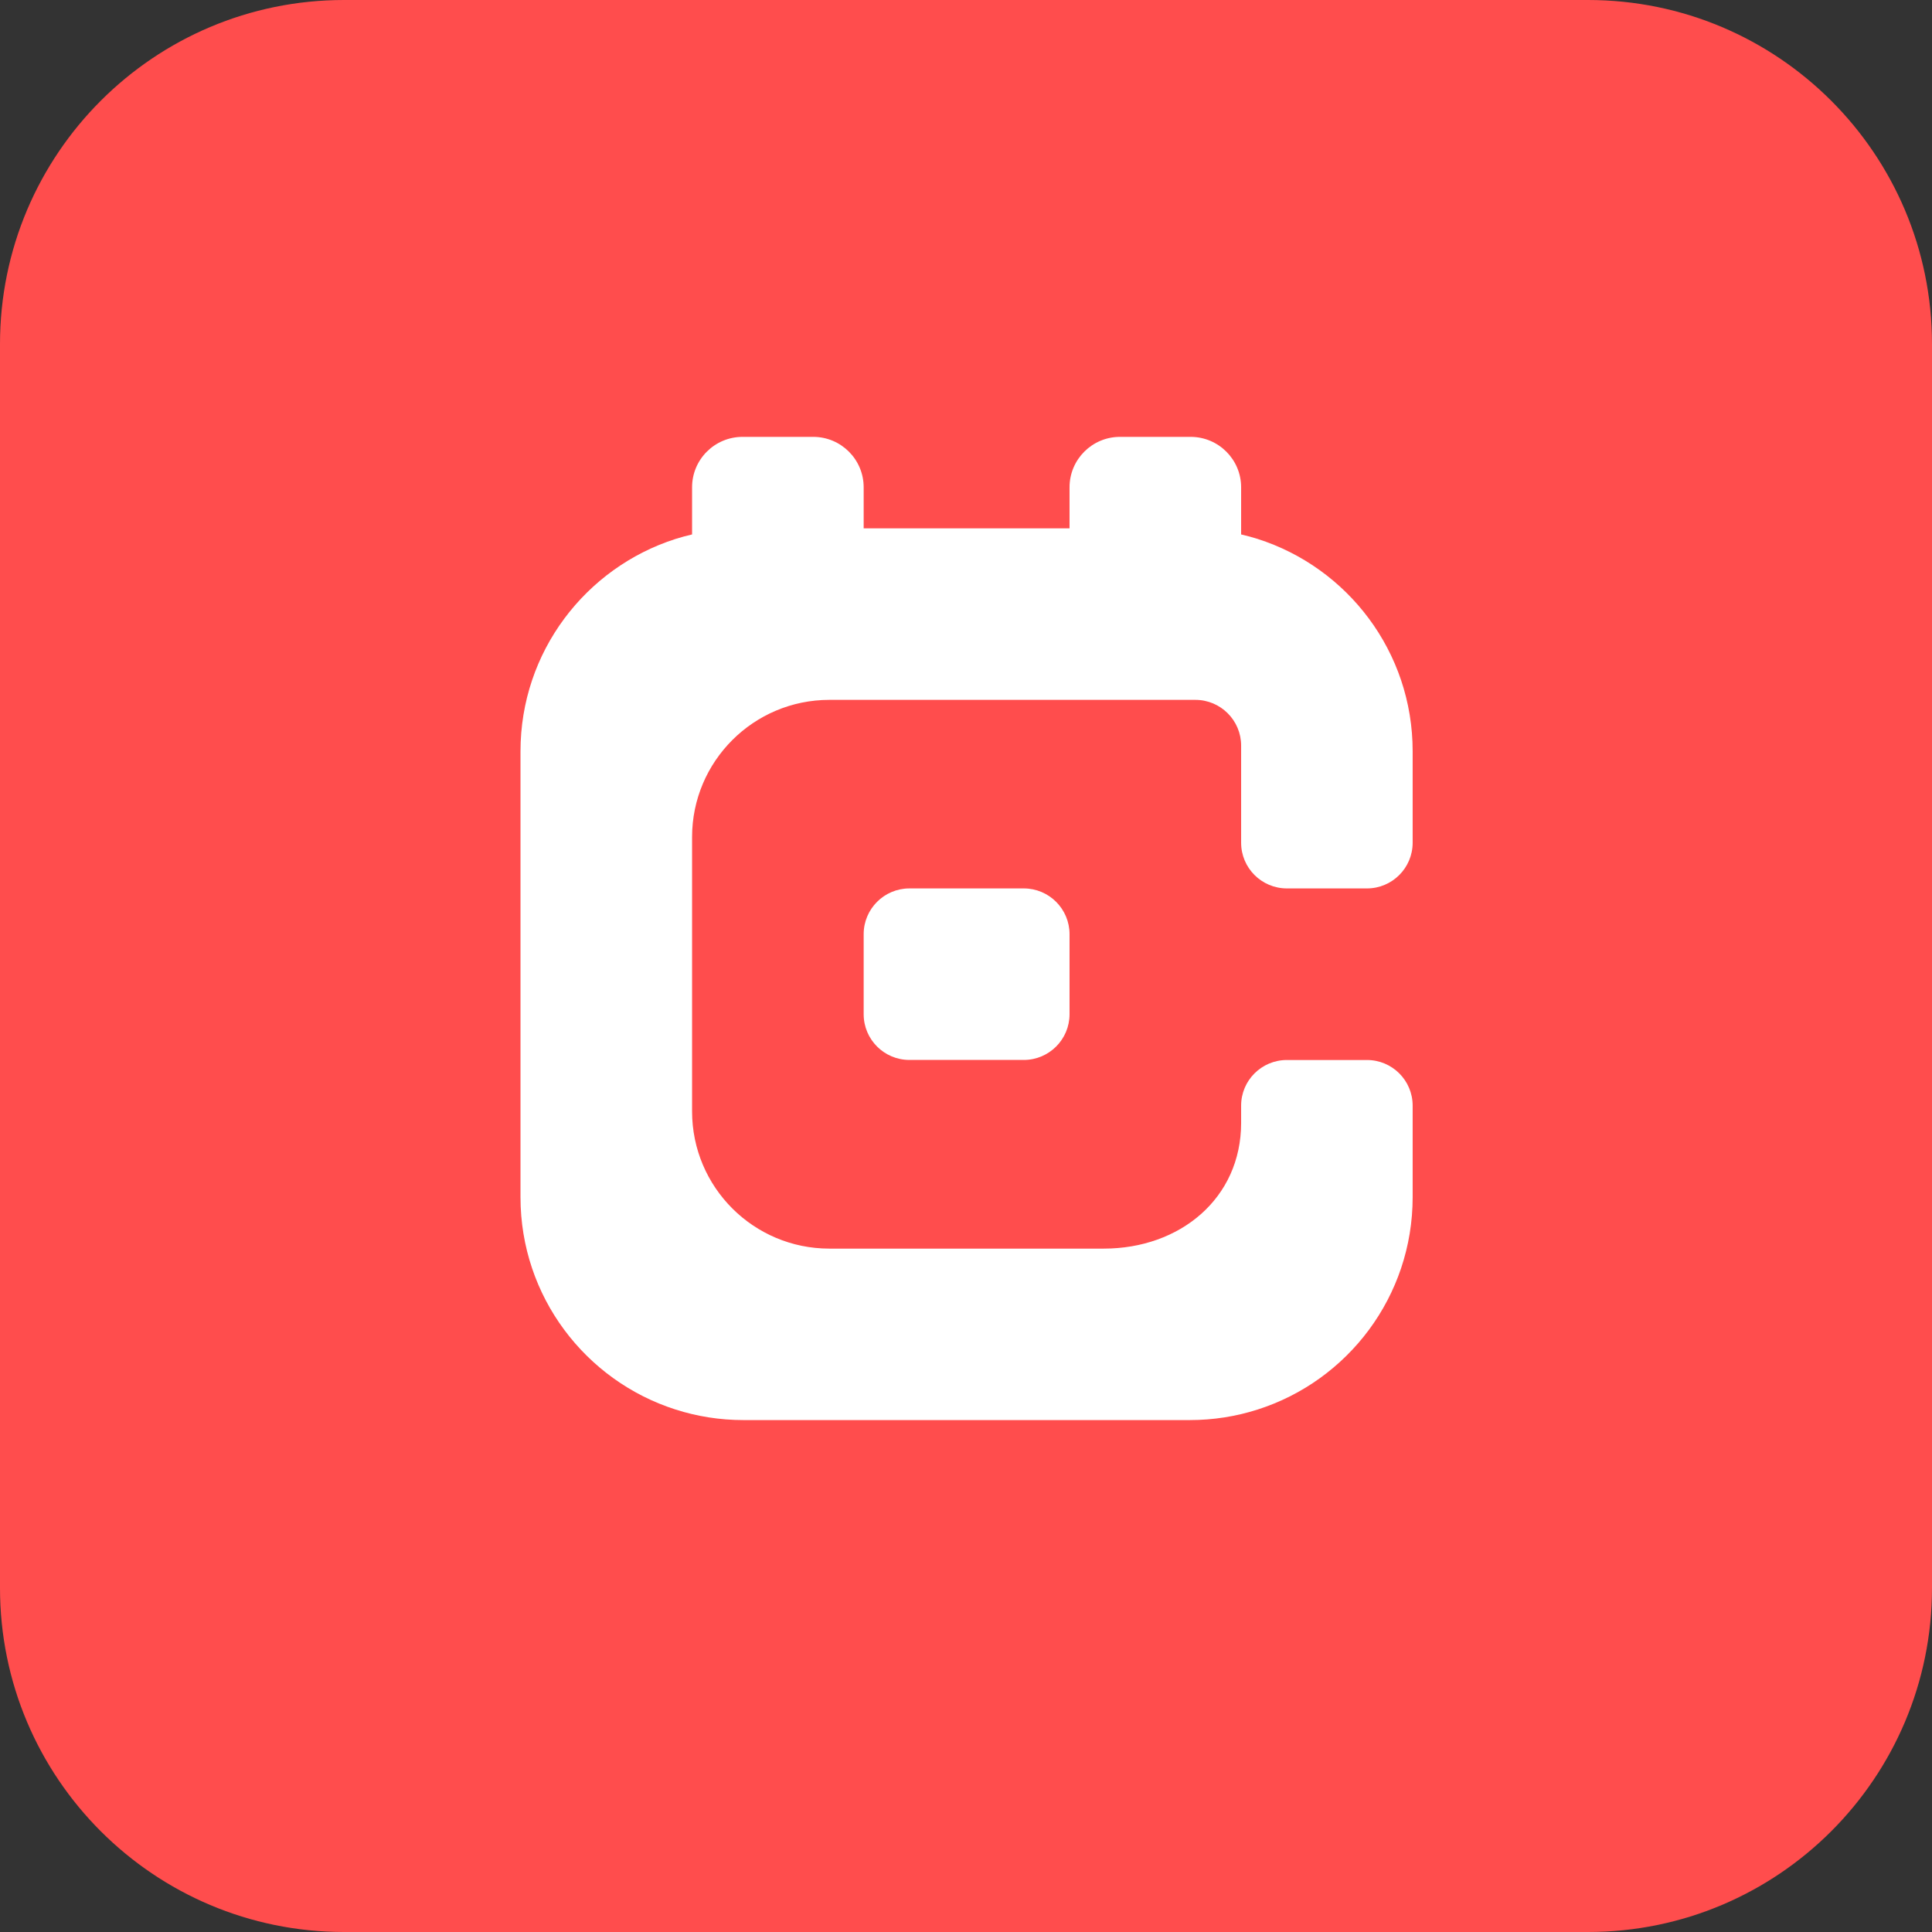 <?xml version="1.0" encoding="UTF-8"?>
<svg xmlns="http://www.w3.org/2000/svg" width="32" height="32" viewBox="0 0 32 32" fill="none">
  <rect x="0" y="0" width="32" height="32" fill="#333333" stroke="none"/>
  <path d="M26.302 0H5.698C2.551 0 0 2.551 0 5.698V26.302C0 29.449 2.551 32 5.698 32H26.302C29.449 32 32 29.449 32 26.302V5.698C32 2.551 29.449 0 26.302 0Z" fill="#FF4D4D"></path>
  <path d="M16.957 14.715H15.063C14.644 14.715 14.305 15.055 14.305 15.473V16.798C14.305 17.217 14.644 17.556 15.063 17.556H16.957C17.375 17.556 17.715 17.217 17.715 16.798V15.473C17.715 15.055 17.375 14.715 16.957 14.715Z" fill="white"></path>
  <path d="M20.557 13.958V12.349C20.557 11.931 20.217 11.592 19.799 11.592H13.737C12.482 11.592 11.463 12.61 11.463 13.864V18.408C11.463 19.664 12.482 20.681 13.737 20.681H18.283C19.54 20.681 20.557 19.852 20.557 18.598V18.313C20.557 17.895 20.896 17.557 21.315 17.557H22.641C23.059 17.557 23.398 17.895 23.398 18.313V19.828C23.398 21.476 22.321 22.871 20.831 23.346C20.477 23.46 20.097 23.521 19.704 23.521H12.315C11.922 23.521 11.545 23.46 11.189 23.346C9.7 22.871 8.621 21.476 8.621 19.83V12.444C8.621 10.797 9.7 9.402 11.191 8.926C11.28 8.898 11.371 8.873 11.463 8.852V8.071C11.463 7.61 11.837 7.236 12.299 7.236H13.47C13.931 7.236 14.305 7.61 14.305 8.071V8.751H17.715V8.071C17.715 7.61 18.089 7.236 18.55 7.236H19.721C20.182 7.236 20.557 7.61 20.557 8.071V8.852C20.649 8.873 20.74 8.898 20.829 8.926C22.32 9.401 23.398 10.796 23.398 12.443V13.958C23.398 14.376 23.059 14.715 22.641 14.715H21.315C20.896 14.715 20.557 14.376 20.557 13.958Z" fill="white"></path>
</svg>
